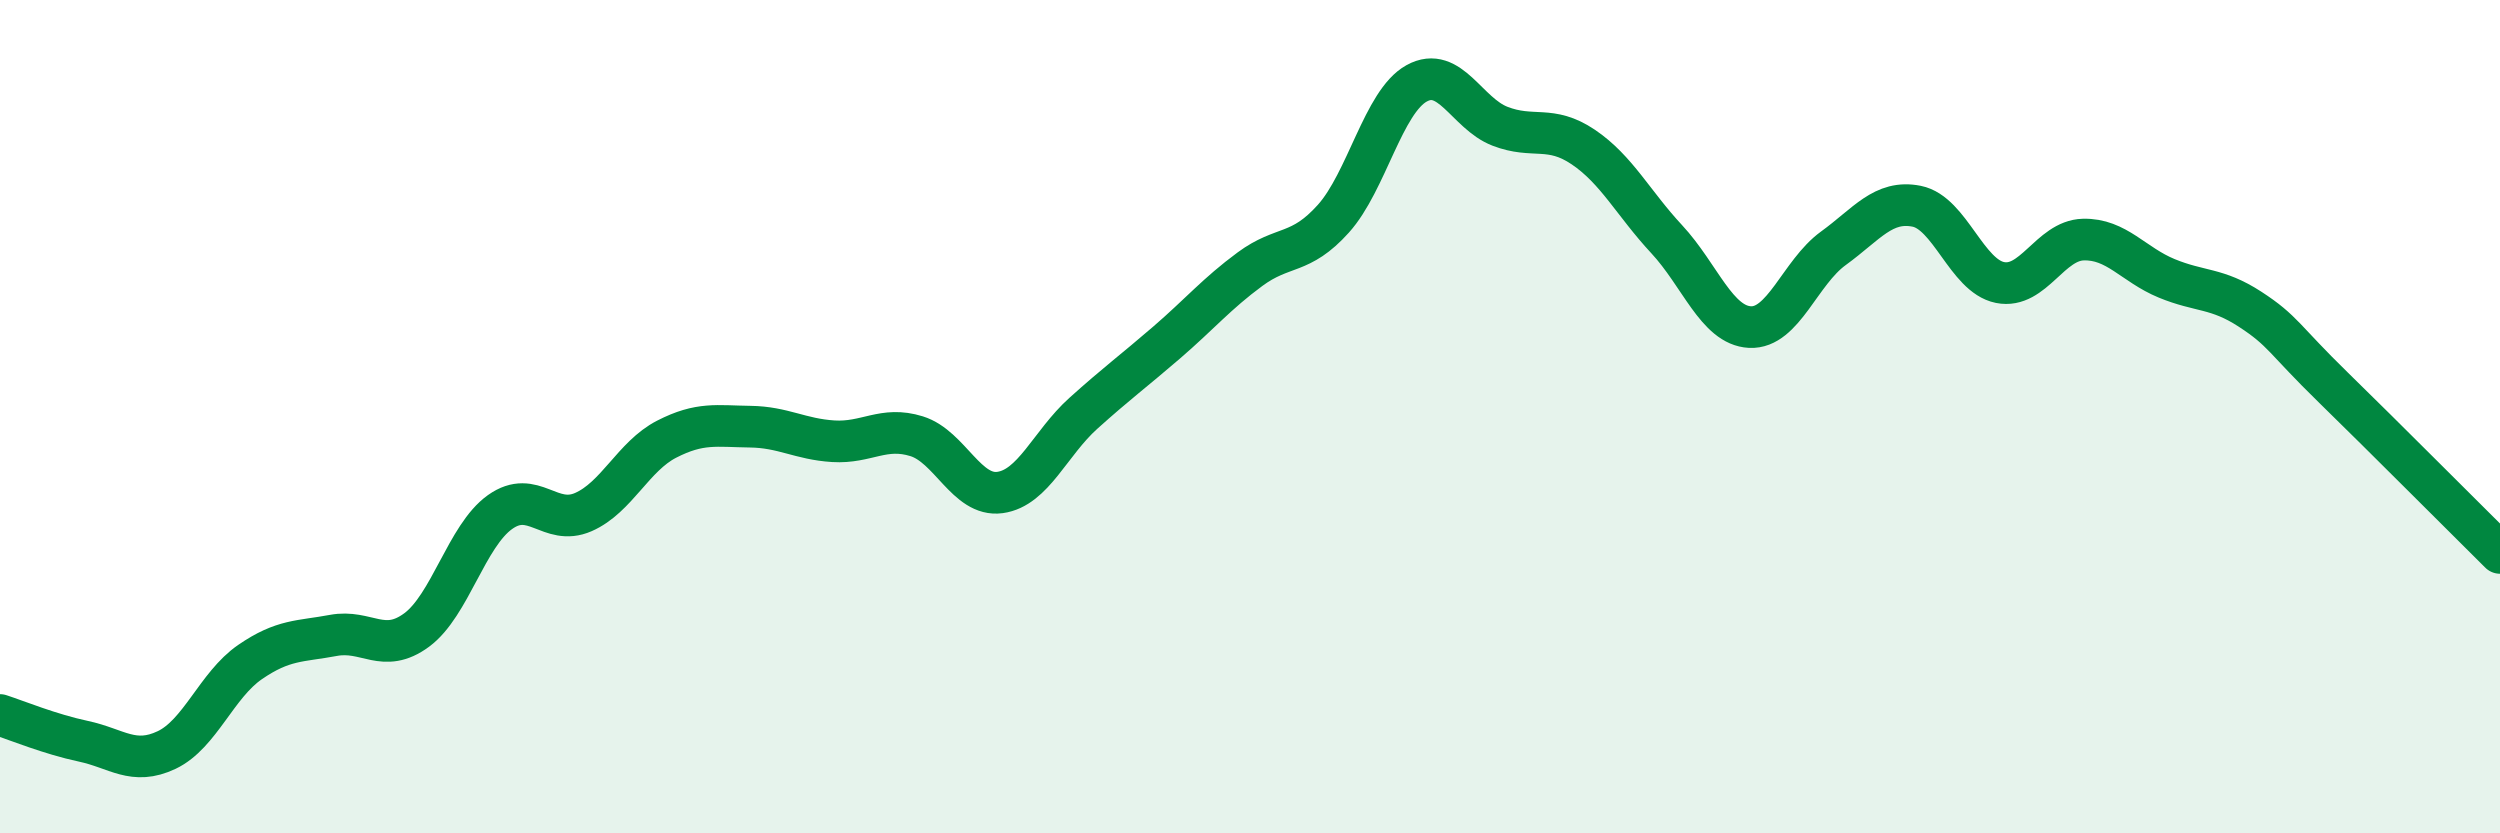 
    <svg width="60" height="20" viewBox="0 0 60 20" xmlns="http://www.w3.org/2000/svg">
      <path
        d="M 0,17.16 C 0.4,17.29 1.2,17.62 2,17.79 C 2.8,17.96 3.2,18.38 4,18 C 4.8,17.62 5.2,16.44 6,15.89 C 6.8,15.34 7.2,15.4 8,15.25 C 8.8,15.1 9.2,15.71 10,15.12 C 10.8,14.53 11.2,12.86 12,12.29 C 12.8,11.72 13.2,12.64 14,12.29 C 14.8,11.94 15.2,10.95 16,10.54 C 16.8,10.13 17.2,10.23 18,10.24 C 18.8,10.25 19.2,10.54 20,10.59 C 20.8,10.64 21.2,10.22 22,10.47 C 22.8,10.72 23.2,11.93 24,11.82 C 24.8,11.71 25.2,10.64 26,9.92 C 26.8,9.2 27.2,8.91 28,8.22 C 28.8,7.53 29.2,7.05 30,6.46 C 30.8,5.87 31.2,6.14 32,5.25 C 32.8,4.36 33.2,2.44 34,2 C 34.8,1.56 35.2,2.72 36,3.03 C 36.8,3.34 37.2,2.99 38,3.53 C 38.8,4.07 39.2,4.88 40,5.74 C 40.8,6.6 41.2,7.81 42,7.85 C 42.8,7.89 43.2,6.54 44,5.96 C 44.8,5.38 45.2,4.79 46,4.95 C 46.8,5.11 47.2,6.62 48,6.78 C 48.8,6.94 49.2,5.77 50,5.75 C 50.8,5.73 51.2,6.35 52,6.68 C 52.8,7.01 53.2,6.9 54,7.42 C 54.8,7.94 54.8,8.13 56,9.3 C 57.2,10.47 59.2,12.48 60,13.27L60 20L0 20Z"
        fill="#008740"
        opacity="0.1"
        stroke-linecap="round"
        stroke-linejoin="round"
      />
      <path
        d="M 0,17.16 C 0.4,17.29 1.2,17.62 2,17.79 C 2.8,17.96 3.2,18.38 4,18 C 4.8,17.62 5.2,16.44 6,15.89 C 6.8,15.34 7.2,15.4 8,15.25 C 8.8,15.1 9.2,15.71 10,15.12 C 10.8,14.53 11.2,12.86 12,12.29 C 12.8,11.72 13.2,12.64 14,12.29 C 14.8,11.94 15.2,10.95 16,10.54 C 16.8,10.13 17.2,10.23 18,10.24 C 18.8,10.25 19.2,10.54 20,10.59 C 20.8,10.64 21.2,10.22 22,10.47 C 22.8,10.72 23.2,11.93 24,11.82 C 24.8,11.71 25.2,10.64 26,9.92 C 26.8,9.2 27.2,8.91 28,8.22 C 28.8,7.53 29.2,7.05 30,6.46 C 30.8,5.87 31.2,6.14 32,5.25 C 32.8,4.36 33.2,2.44 34,2 C 34.8,1.56 35.2,2.72 36,3.03 C 36.8,3.34 37.2,2.99 38,3.53 C 38.8,4.07 39.2,4.88 40,5.74 C 40.8,6.6 41.2,7.81 42,7.85 C 42.8,7.89 43.2,6.54 44,5.96 C 44.8,5.38 45.2,4.79 46,4.95 C 46.8,5.11 47.2,6.62 48,6.78 C 48.8,6.94 49.2,5.77 50,5.75 C 50.8,5.73 51.2,6.35 52,6.68 C 52.8,7.01 53.2,6.9 54,7.42 C 54.8,7.94 54.8,8.13 56,9.3 C 57.2,10.47 59.2,12.48 60,13.27"
        stroke="#008740"
        stroke-width="1"
        fill="none"
        stroke-linecap="round"
        stroke-linejoin="round"
      />
    </svg>
  